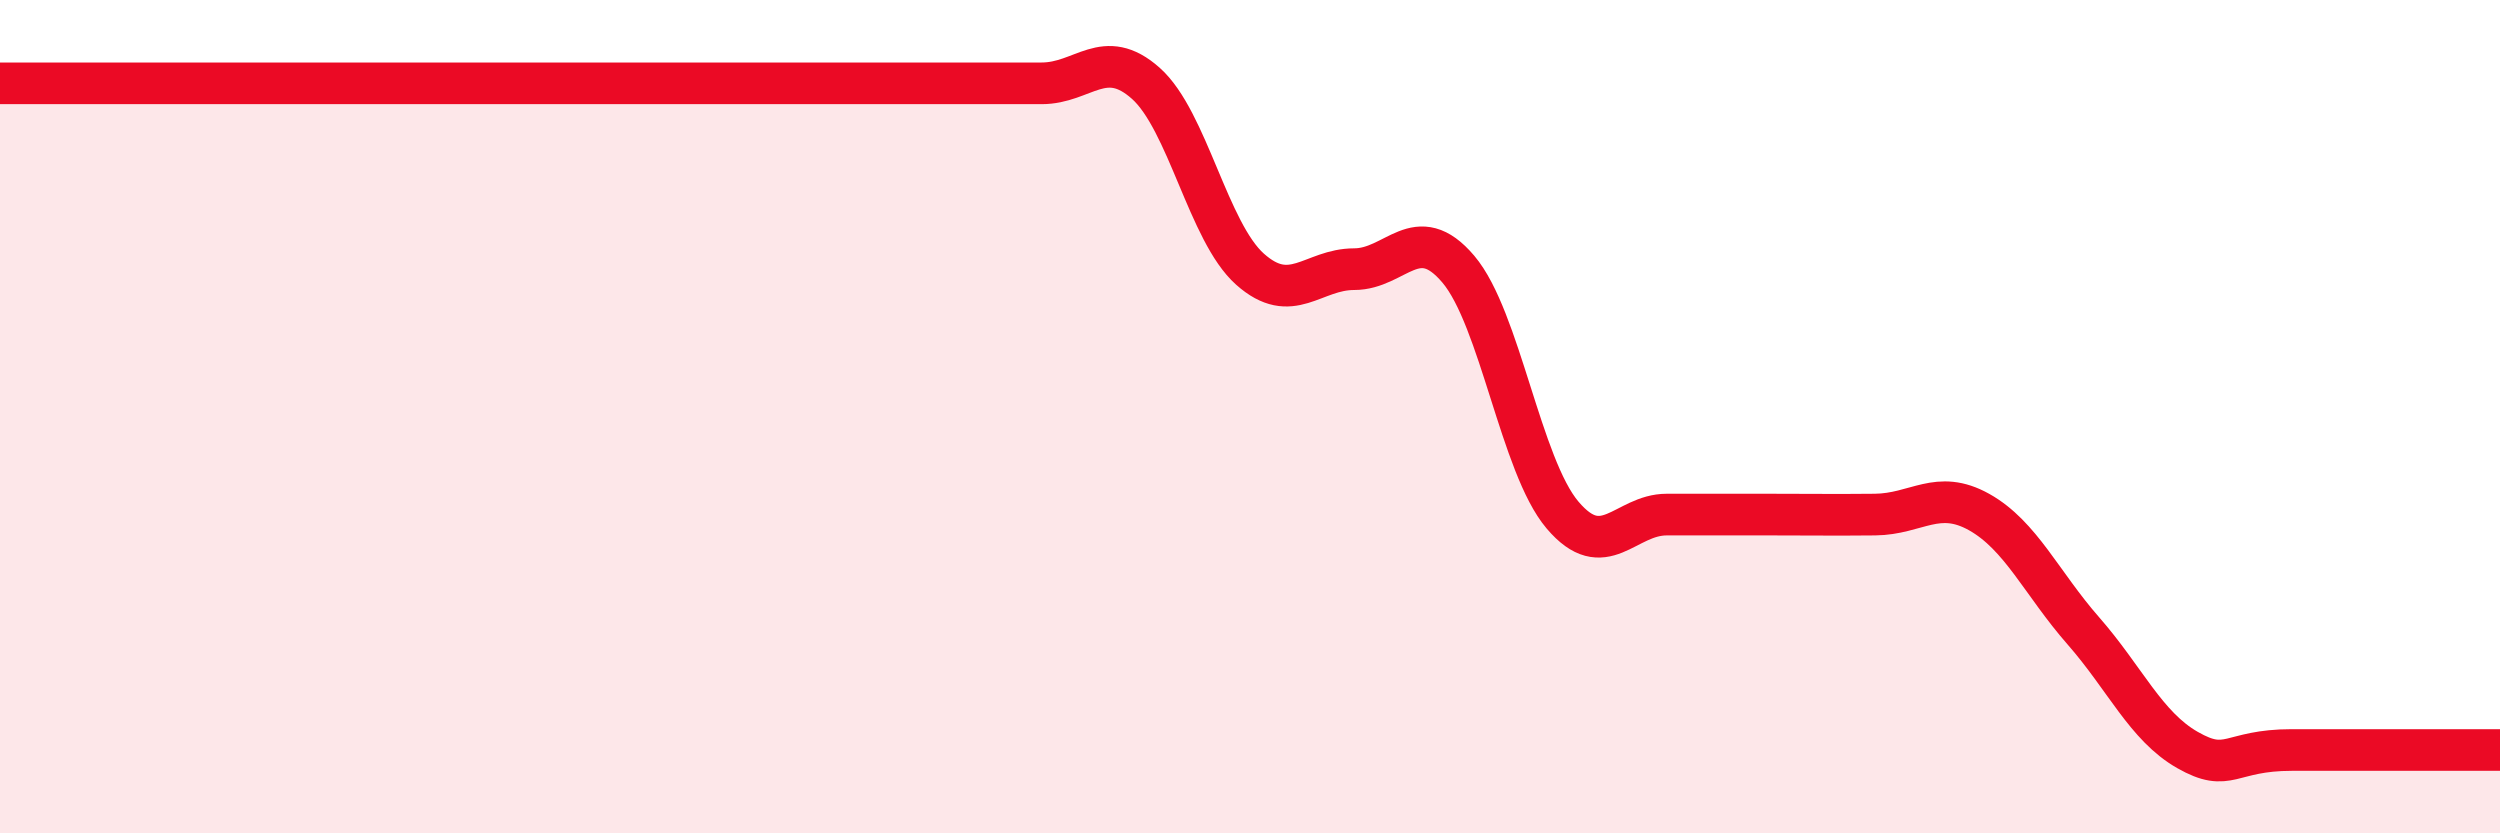 
    <svg width="60" height="20" viewBox="0 0 60 20" xmlns="http://www.w3.org/2000/svg">
      <path
        d="M 0,2 C 0.5,2 1.5,2 2.5,2 C 3.5,2 4,2 5,2 C 6,2 6.5,2 7.5,2 C 8.5,2 9,2 10,2 C 11,2 11.5,2 12.5,2 C 13.5,2 14,2 15,2 C 16,2 16.5,2 17.5,2 C 18.5,2 19,2 20,2 C 21,2 21.5,2 22.5,2 C 23.5,2 24,2 25,2 C 26,2 26.5,1.11 27.5,2 C 28.5,2.89 29,5.57 30,6.46 C 31,7.35 31.5,6.46 32.5,6.46 C 33.5,6.46 34,5.28 35,6.46 C 36,7.64 36.5,11.18 37.5,12.36 C 38.5,13.54 39,12.35 40,12.35 C 41,12.35 41.5,12.35 42.5,12.35 C 43.5,12.35 44,12.36 45,12.35 C 46,12.34 46.5,11.73 47.5,12.29 C 48.5,12.85 49,14 50,15.14 C 51,16.28 51.5,17.43 52.5,18 C 53.5,18.57 53.5,18 55,18 C 56.5,18 59,18 60,18L60 20L0 20Z"
        fill="#EB0A25"
        opacity="0.1"
        stroke-linecap="round"
        stroke-linejoin="round"
      />
      <path
        d="M 0,2 C 0.5,2 1.5,2 2.5,2 C 3.5,2 4,2 5,2 C 6,2 6.5,2 7.5,2 C 8.5,2 9,2 10,2 C 11,2 11.5,2 12.5,2 C 13.5,2 14,2 15,2 C 16,2 16.5,2 17.5,2 C 18.5,2 19,2 20,2 C 21,2 21.5,2 22.5,2 C 23.5,2 24,2 25,2 C 26,2 26.5,1.11 27.5,2 C 28.5,2.89 29,5.57 30,6.46 C 31,7.35 31.5,6.46 32.5,6.46 C 33.5,6.46 34,5.28 35,6.46 C 36,7.64 36.5,11.18 37.5,12.36 C 38.5,13.54 39,12.35 40,12.35 C 41,12.35 41.5,12.35 42.5,12.35 C 43.5,12.35 44,12.36 45,12.35 C 46,12.34 46.5,11.73 47.5,12.29 C 48.5,12.85 49,14 50,15.14 C 51,16.28 51.5,17.43 52.5,18 C 53.5,18.57 53.5,18 55,18 C 56.5,18 59,18 60,18"
        stroke="#EB0A25"
        stroke-width="1"
        fill="none"
        stroke-linecap="round"
        stroke-linejoin="round"
      />
    </svg>
  